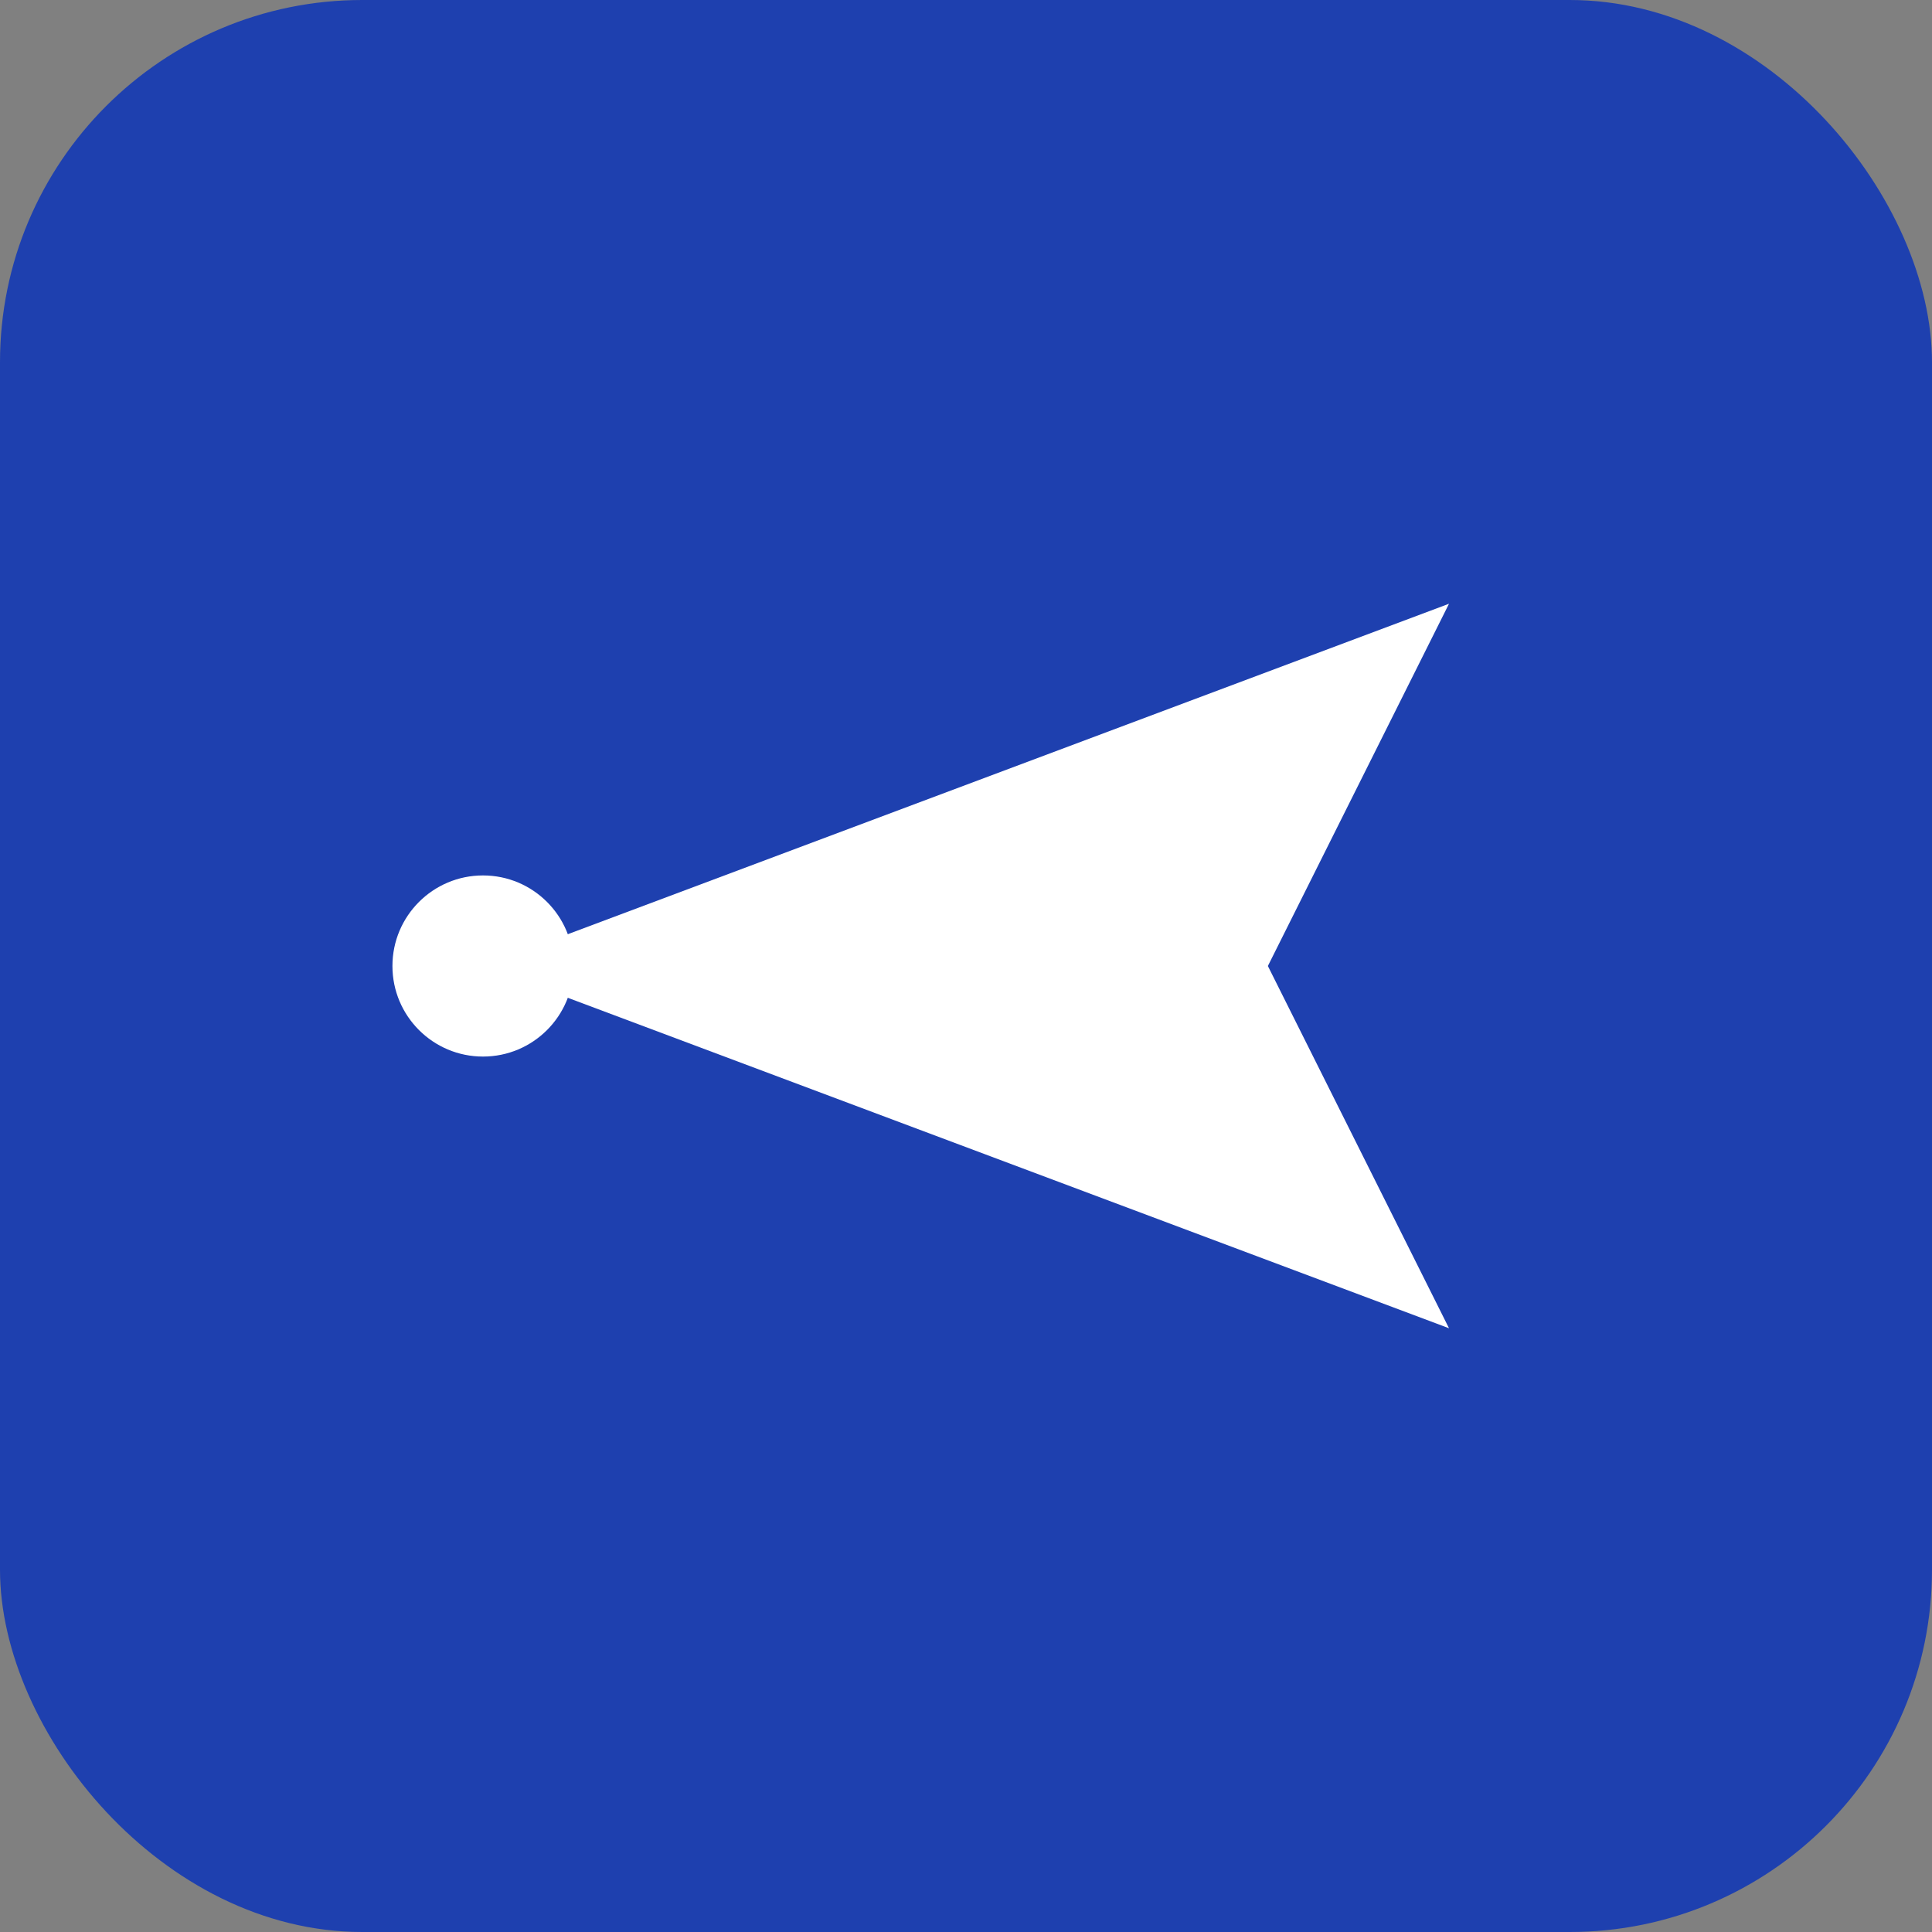 <svg width="32" height="32" viewBox="0 0 32 32" fill="none" xmlns="http://www.w3.org/2000/svg">
  <rect x="0" y="0" width="32" height="32" fill="#808080" stroke="none"/>
  <rect width="32" height="32" rx="6" fill="#1e40af"/>
  <path d="M8 16L24 10L21 16L24 22L8 16Z" fill="#ffffff"/>
  <circle cx="8" cy="16" r="1.5" fill="#ffffff"/>
</svg>
